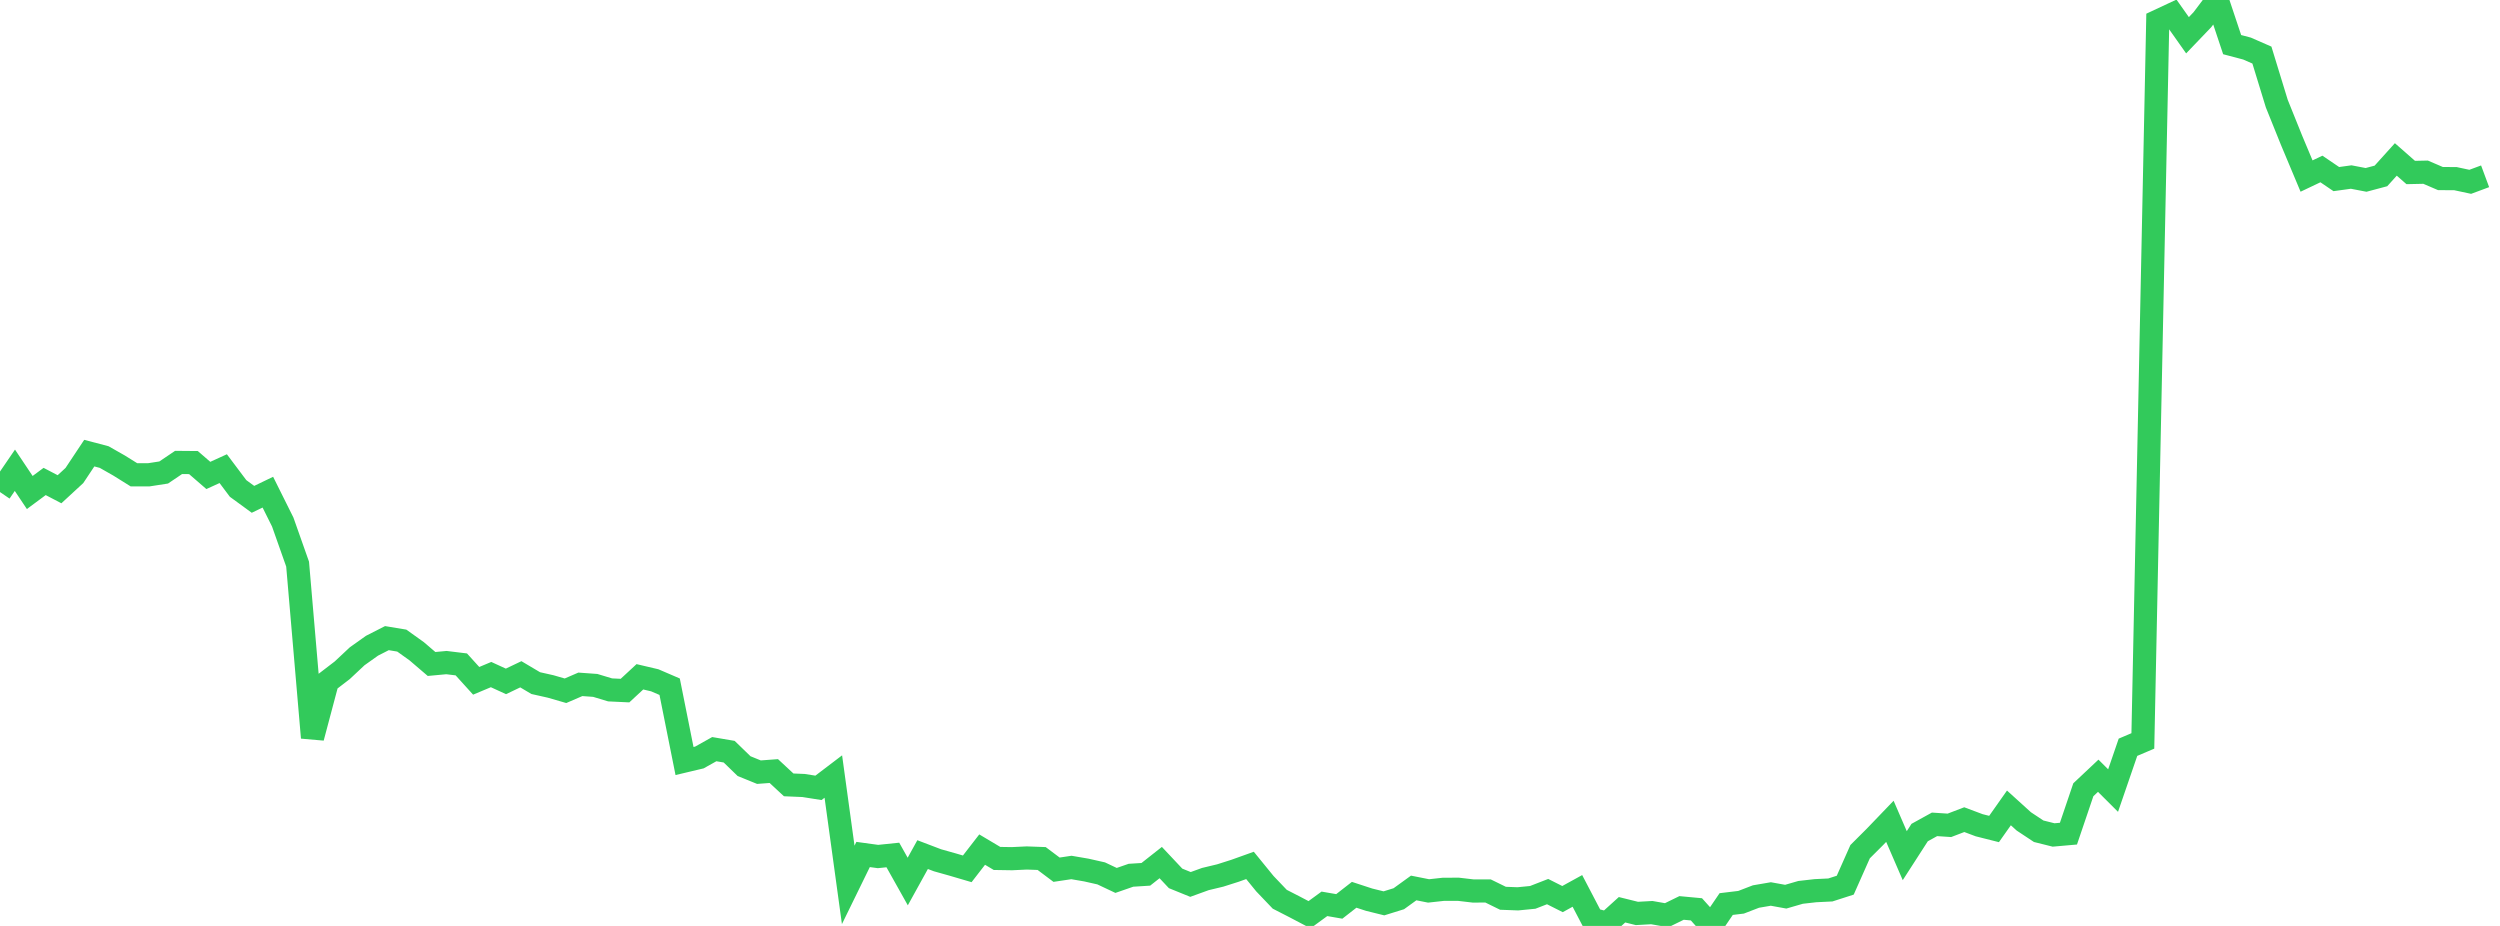 <?xml version="1.0" standalone="no"?>
<!DOCTYPE svg PUBLIC "-//W3C//DTD SVG 1.1//EN" "http://www.w3.org/Graphics/SVG/1.1/DTD/svg11.dtd">

<svg width="135" height="50" viewBox="0 0 135 50" preserveAspectRatio="none" 
  xmlns="http://www.w3.org/2000/svg"
  xmlns:xlink="http://www.w3.org/1999/xlink">


<polyline points="0.0, 26.571 0.804, 25.394 1.607, 26.595 2.411, 25.999 3.214, 26.419 4.018, 25.677 4.821, 24.469 5.625, 24.681 6.429, 25.138 7.232, 25.639 8.036, 25.639 8.839, 25.515 9.643, 24.972 10.446, 24.979 11.25, 25.674 12.054, 25.307 12.857, 26.377 13.661, 26.964 14.464, 26.577 15.268, 28.191 16.071, 30.463 16.875, 39.833 17.679, 36.809 18.482, 36.194 19.286, 35.44 20.089, 34.869 20.893, 34.459 21.696, 34.592 22.5, 35.167 23.304, 35.855 24.107, 35.78 24.911, 35.878 25.714, 36.764 26.518, 36.427 27.321, 36.795 28.125, 36.411 28.929, 36.888 29.732, 37.068 30.536, 37.301 31.339, 36.954 32.143, 37.012 32.946, 37.254 33.75, 37.292 34.554, 36.547 35.357, 36.736 36.161, 37.082 36.964, 41.095 37.768, 40.904 38.571, 40.454 39.375, 40.591 40.179, 41.37 40.982, 41.697 41.786, 41.637 42.589, 42.383 43.393, 42.417 44.196, 42.544 45.0, 41.933 45.804, 47.784 46.607, 46.142 47.411, 46.252 48.214, 46.169 49.018, 47.602 49.821, 46.149 50.625, 46.455 51.429, 46.681 52.232, 46.917 53.036, 45.878 53.839, 46.356 54.643, 46.369 55.446, 46.331 56.25, 46.36 57.054, 46.964 57.857, 46.844 58.661, 46.982 59.464, 47.163 60.268, 47.543 61.071, 47.264 61.875, 47.213 62.679, 46.579 63.482, 47.433 64.286, 47.76 65.089, 47.469 65.893, 47.276 66.696, 47.02 67.5, 46.732 68.304, 47.719 69.107, 48.56 69.911, 48.972 70.714, 49.394 71.518, 48.807 72.321, 48.946 73.125, 48.319 73.929, 48.582 74.732, 48.781 75.536, 48.531 76.339, 47.95 77.143, 48.11 77.946, 48.022 78.75, 48.02 79.554, 48.114 80.357, 48.113 81.161, 48.507 81.964, 48.537 82.768, 48.458 83.571, 48.146 84.375, 48.551 85.179, 48.109 85.982, 49.645 86.786, 49.854 87.589, 49.127 88.393, 49.326 89.196, 49.281 90.0, 49.422 90.804, 49.029 91.607, 49.104 92.411, 50.0 93.214, 48.819 94.018, 48.722 94.821, 48.413 95.625, 48.275 96.429, 48.421 97.232, 48.188 98.036, 48.097 98.839, 48.058 99.643, 47.799 100.446, 45.991 101.25, 45.188 102.054, 44.351 102.857, 46.206 103.661, 44.958 104.464, 44.515 105.268, 44.568 106.071, 44.261 106.875, 44.563 107.679, 44.766 108.482, 43.627 109.286, 44.356 110.089, 44.887 110.893, 45.088 111.696, 45.017 112.5, 42.647 113.304, 41.89 114.107, 42.691 114.911, 40.352 115.714, 40.01 116.518, 1.141 117.321, 0.765 118.125, 1.903 118.929, 1.064 119.732, 0.0 120.536, 2.41 121.339, 2.622 122.143, 2.974 122.946, 5.594 123.75, 7.59 124.554, 9.507 125.357, 9.125 126.161, 9.671 126.964, 9.56 127.768, 9.714 128.571, 9.5 129.375, 8.609 130.179, 9.315 130.982, 9.298 131.786, 9.643 132.589, 9.646 133.393, 9.818 134.196, 9.52" fill="none" stroke="#32ca5b" stroke-width="1.25"/>

</svg>